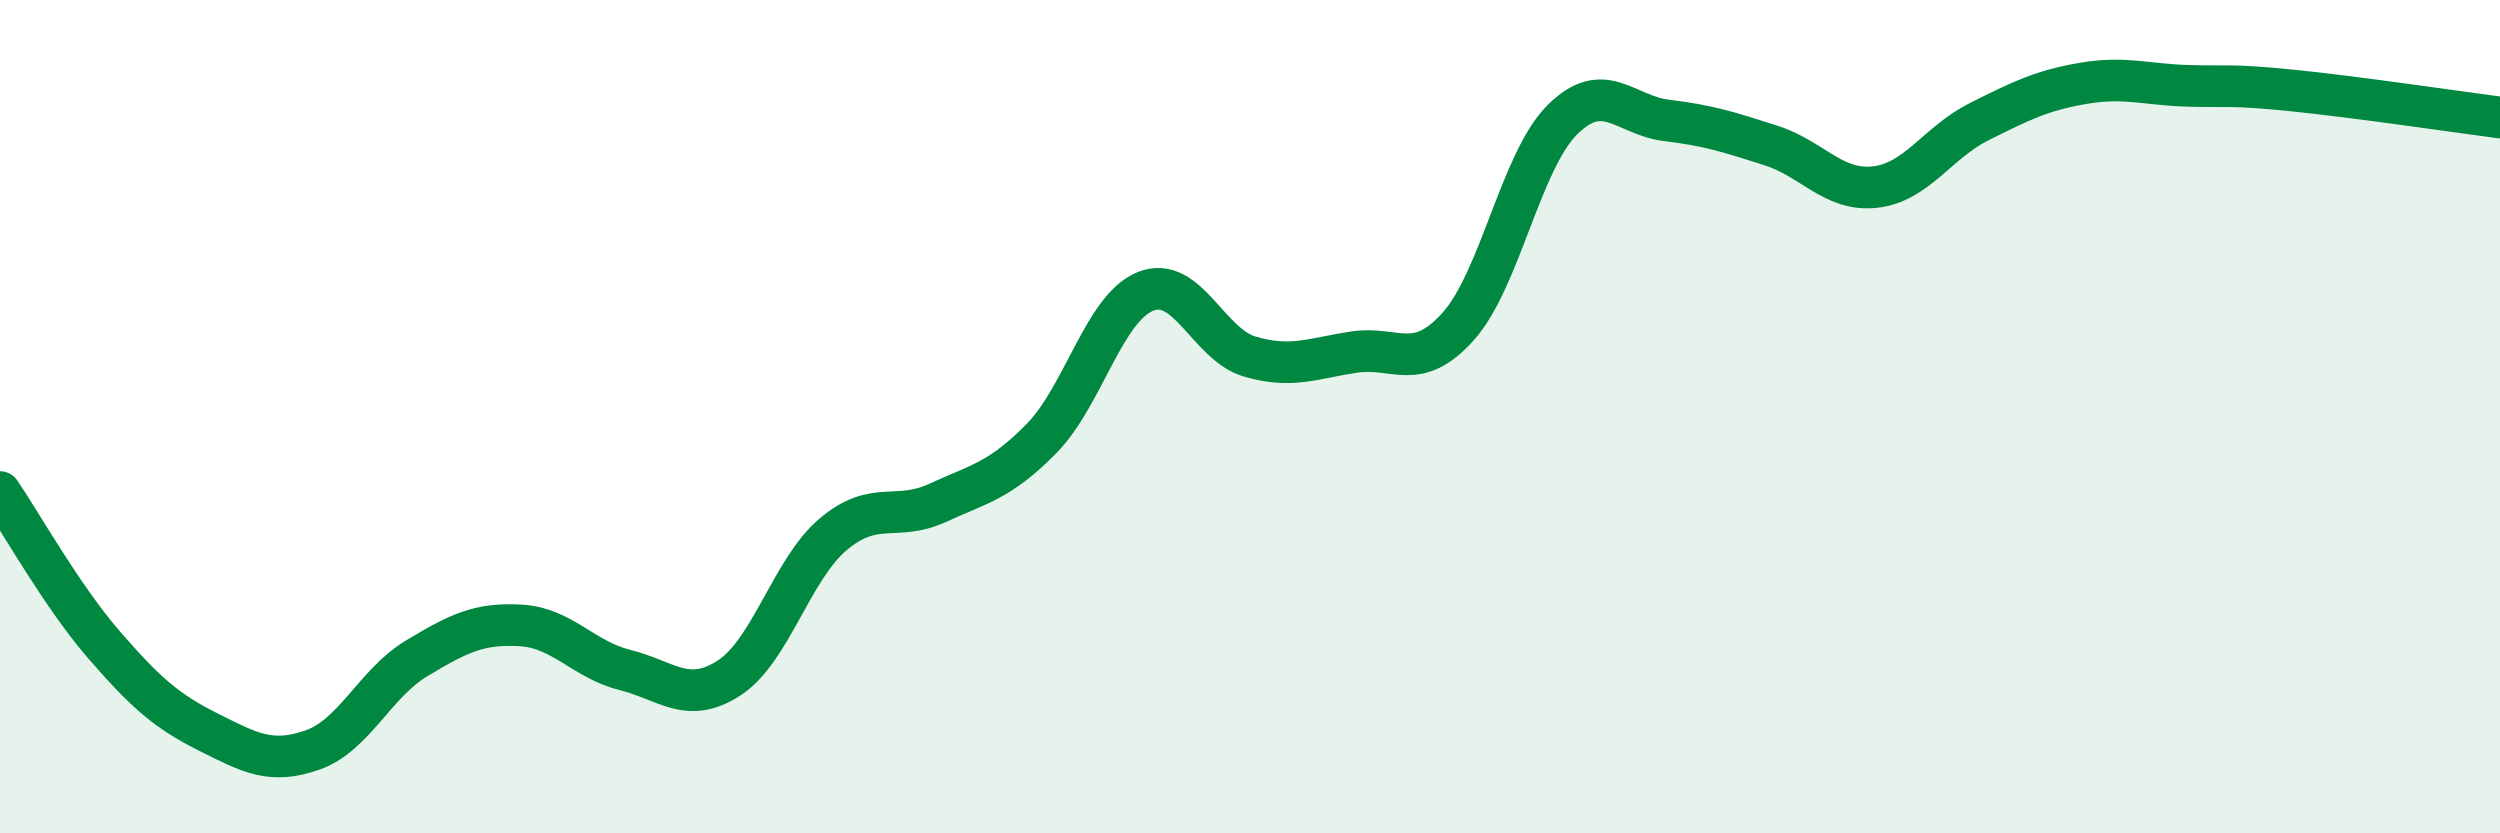 
    <svg width="60" height="20" viewBox="0 0 60 20" xmlns="http://www.w3.org/2000/svg">
      <path
        d="M 0,11.81 C 0.5,12.54 1.5,14.33 2.5,15.48 C 3.5,16.63 4,17.07 5,17.57 C 6,18.07 6.5,18.35 7.5,18 C 8.5,17.65 9,16.4 10,15.8 C 11,15.2 11.5,14.95 12.5,15.01 C 13.5,15.07 14,15.83 15,16.08 C 16,16.33 16.5,16.92 17.5,16.27 C 18.5,15.62 19,13.66 20,12.82 C 21,11.98 21.5,12.53 22.5,12.07 C 23.5,11.61 24,11.54 25,10.52 C 26,9.5 26.5,7.38 27.5,6.99 C 28.5,6.6 29,8.27 30,8.56 C 31,8.85 31.5,8.6 32.5,8.45 C 33.5,8.3 34,8.95 35,7.83 C 36,6.71 36.5,3.86 37.5,2.87 C 38.5,1.88 39,2.77 40,2.89 C 41,3.01 41.5,3.17 42.5,3.49 C 43.5,3.81 44,4.6 45,4.49 C 46,4.38 46.5,3.42 47.5,2.92 C 48.5,2.42 49,2.17 50,2 C 51,1.83 51.5,2.03 52.5,2.06 C 53.5,2.09 53.5,2.02 55,2.17 C 56.5,2.32 59,2.69 60,2.82L60 20L0 20Z"
        fill="#008740"
        opacity="0.1"
        stroke-linecap="round"
        stroke-linejoin="round"
      />
      <path
        d="M 0,11.81 C 0.5,12.54 1.5,14.33 2.5,15.48 C 3.5,16.63 4,17.07 5,17.57 C 6,18.07 6.5,18.35 7.5,18 C 8.5,17.65 9,16.4 10,15.8 C 11,15.2 11.5,14.95 12.5,15.01 C 13.5,15.07 14,15.83 15,16.08 C 16,16.33 16.5,16.92 17.5,16.27 C 18.5,15.62 19,13.66 20,12.82 C 21,11.98 21.5,12.53 22.5,12.07 C 23.5,11.61 24,11.54 25,10.52 C 26,9.5 26.5,7.38 27.5,6.99 C 28.5,6.6 29,8.27 30,8.56 C 31,8.85 31.5,8.6 32.5,8.45 C 33.5,8.3 34,8.95 35,7.83 C 36,6.71 36.5,3.86 37.5,2.87 C 38.5,1.88 39,2.77 40,2.89 C 41,3.01 41.5,3.17 42.5,3.49 C 43.5,3.81 44,4.6 45,4.49 C 46,4.38 46.5,3.42 47.5,2.92 C 48.5,2.42 49,2.17 50,2 C 51,1.83 51.5,2.03 52.5,2.06 C 53.5,2.09 53.5,2.02 55,2.17 C 56.5,2.32 59,2.69 60,2.82"
        stroke="#008740"
        stroke-width="1"
        fill="none"
        stroke-linecap="round"
        stroke-linejoin="round"
      />
    </svg>
  